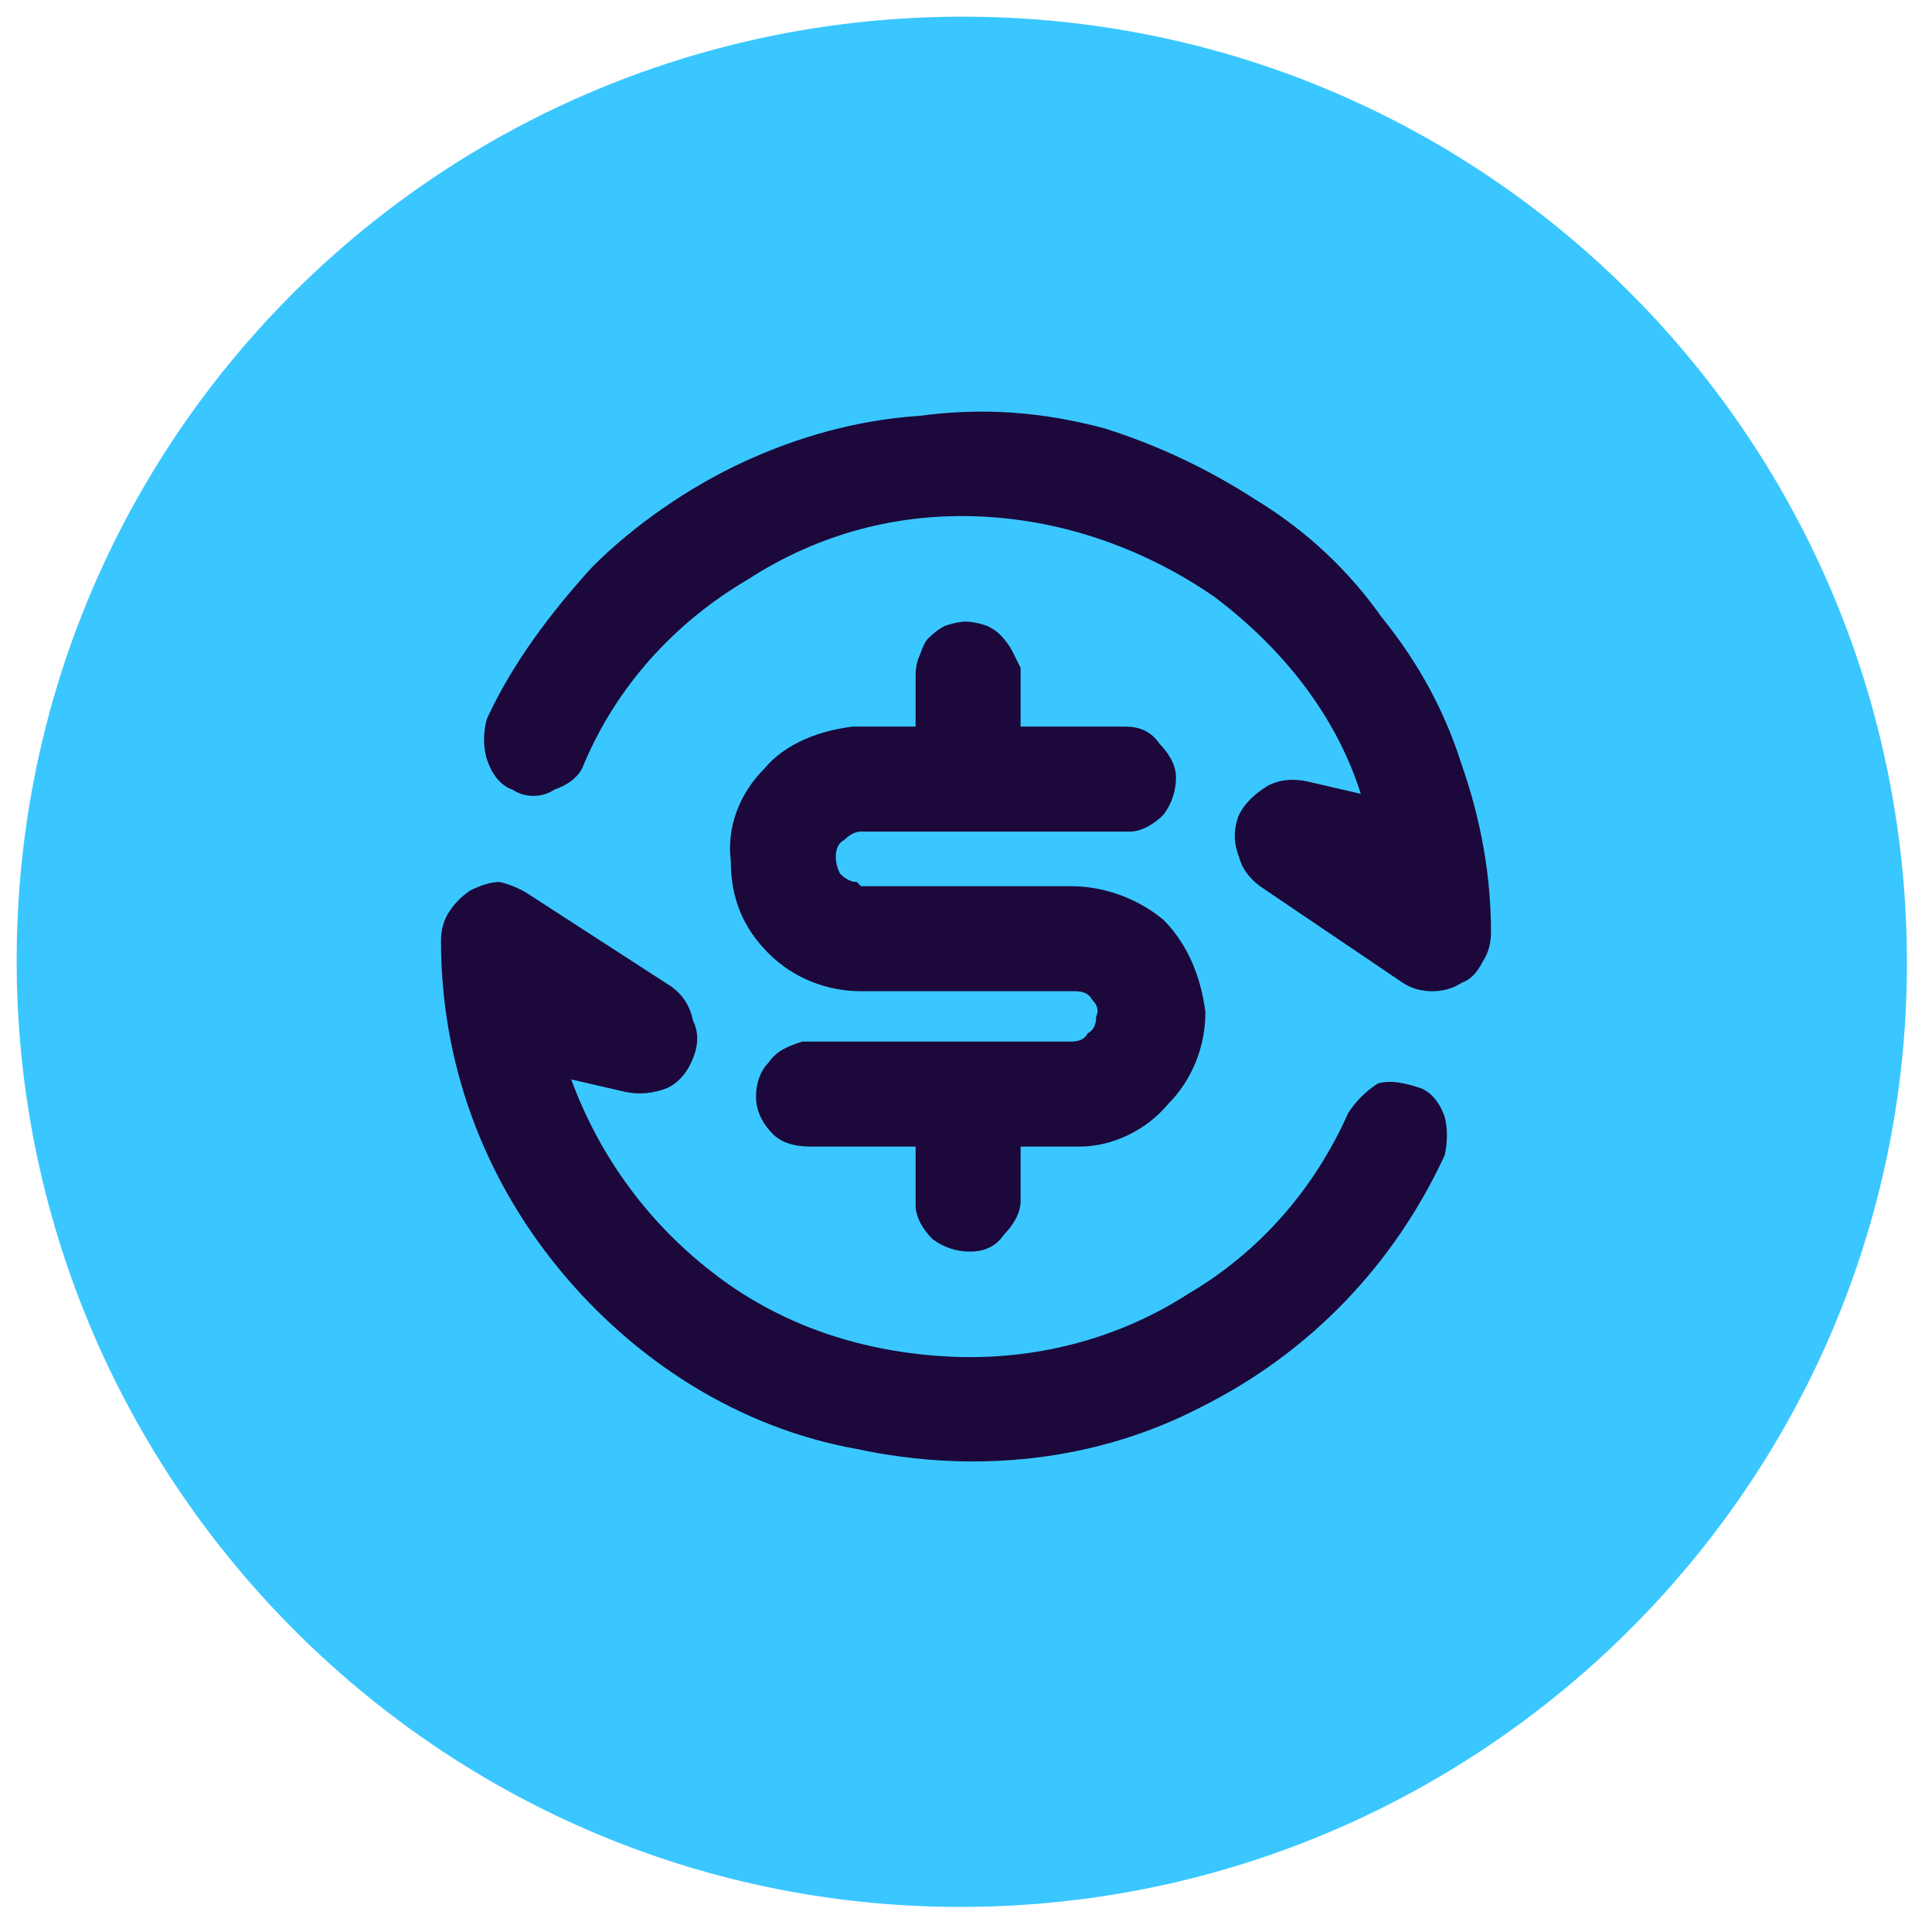 <svg version="1.2" xmlns="http://www.w3.org/2000/svg" viewBox="0 0 46 46" width="46" height="46">
	<title>online-payments-icon-2-svg</title>
	<style>
		.s0 { fill: #3ac7ff } 
		.s1 { fill: #1c083b } 
	</style>
	<g id="Layer">
		<path id="Layer" class="s0" d="m45.4 23.3c-0.2 12.4-10.5 22.3-22.9 22.1-12.4-0.2-22.3-10.5-22.1-22.9 0.2-12.4 10.4-22.3 22.9-22.1 12.4 0.2 22.3 10.4 22.1 22.9z"/>
		<path id="Layer" class="s1" d="m12.6 21.3l3.4 2.2q0.4 0.3 0.5 0.8 0.2 0.4 0 0.9-0.2 0.5-0.6 0.7-0.5 0.2-1 0.1l-1.3-0.3c0.7 1.9 1.9 3.5 3.5 4.7 1.6 1.2 3.5 1.8 5.5 1.9 2 0.1 4-0.4 5.7-1.5 1.7-1 3-2.5 3.8-4.3 0.2-0.3 0.4-0.5 0.7-0.7 0.3-0.1 0.7 0 1 0.1 0.3 0.1 0.5 0.4 0.6 0.7q0.1 0.4 0 0.9c-1.2 2.6-3.2 4.7-5.8 6-2.5 1.3-5.4 1.6-8.2 1-2.8-0.5-5.3-2.1-7.1-4.3-1.8-2.2-2.8-4.9-2.8-7.8q0-0.4 0.2-0.7 0.2-0.3 0.5-0.5 0.4-0.2 0.7-0.2 0.4 0.1 0.7 0.3zm10.4-6.5q0.2 0 0.5 0.1 0.2 0.1 0.3 0.2 0.2 0.2 0.3 0.4 0.1 0.2 0.2 0.4v0.2 1.2h2.5c0.3 0 0.6 0.1 0.8 0.4 0.2 0.2 0.4 0.5 0.4 0.8q0 0.5-0.3 0.9c-0.2 0.2-0.5 0.4-0.8 0.4h-0.1-6.3q-0.2 0-0.4 0.2-0.2 0.1-0.2 0.4 0 0.2 0.1 0.4 0.2 0.2 0.4 0.2l0.1 0.1h5c0.8 0 1.6 0.3 2.2 0.8 0.6 0.6 0.9 1.4 1 2.2 0 0.8-0.3 1.6-0.9 2.2-0.5 0.6-1.3 1-2.1 1h-0.2-1.2v1.3c0 0.3-0.2 0.6-0.4 0.8-0.2 0.3-0.5 0.4-0.8 0.4q-0.5 0-0.9-0.3c-0.2-0.2-0.4-0.5-0.4-0.8v-0.1-1.3h-2.5q-0.6 0-0.9-0.3c-0.2-0.2-0.4-0.5-0.4-0.9 0-0.3 0.1-0.6 0.3-0.8 0.2-0.3 0.5-0.4 0.8-0.5h0.2 6.2q0.3 0 0.4-0.2 0.2-0.1 0.2-0.4 0.1-0.2-0.1-0.4-0.1-0.2-0.4-0.2h-0.1-5c-0.8 0-1.6-0.3-2.2-0.9-0.6-0.6-0.9-1.3-0.9-2.2-0.1-0.8 0.2-1.6 0.8-2.2 0.5-0.6 1.3-0.9 2.1-1h0.2 1.3v-1.2q0-0.3 0.1-0.5 0.1-0.3 0.2-0.4 0.2-0.2 0.4-0.3 0.3-0.1 0.5-0.1zm3.3-4.6q1.9 0.6 3.6 1.7 1.8 1.1 3 2.8 1.3 1.6 1.9 3.5 0.7 2 0.7 4 0 0.4-0.2 0.7-0.2 0.4-0.5 0.5-0.3 0.2-0.7 0.2-0.4 0-0.7-0.2l-3.4-2.3q-0.4-0.3-0.5-0.7-0.2-0.5 0-1 0.2-0.4 0.7-0.7 0.4-0.2 0.9-0.1l1.3 0.3c-0.6-1.9-1.9-3.5-3.5-4.7-1.6-1.1-3.5-1.8-5.5-1.9-2-0.1-3.9 0.4-5.6 1.5-1.7 1-3.1 2.5-3.9 4.4-0.1 0.3-0.4 0.5-0.7 0.6-0.3 0.2-0.7 0.2-1 0-0.3-0.1-0.5-0.4-0.6-0.7-0.1-0.3-0.1-0.7 0-1 0.6-1.3 1.5-2.5 2.5-3.6 1-1 2.3-1.9 3.6-2.5 1.3-0.6 2.7-1 4.2-1.1 1.5-0.2 2.9-0.1 4.4 0.3z"/>
	</g>
</svg>